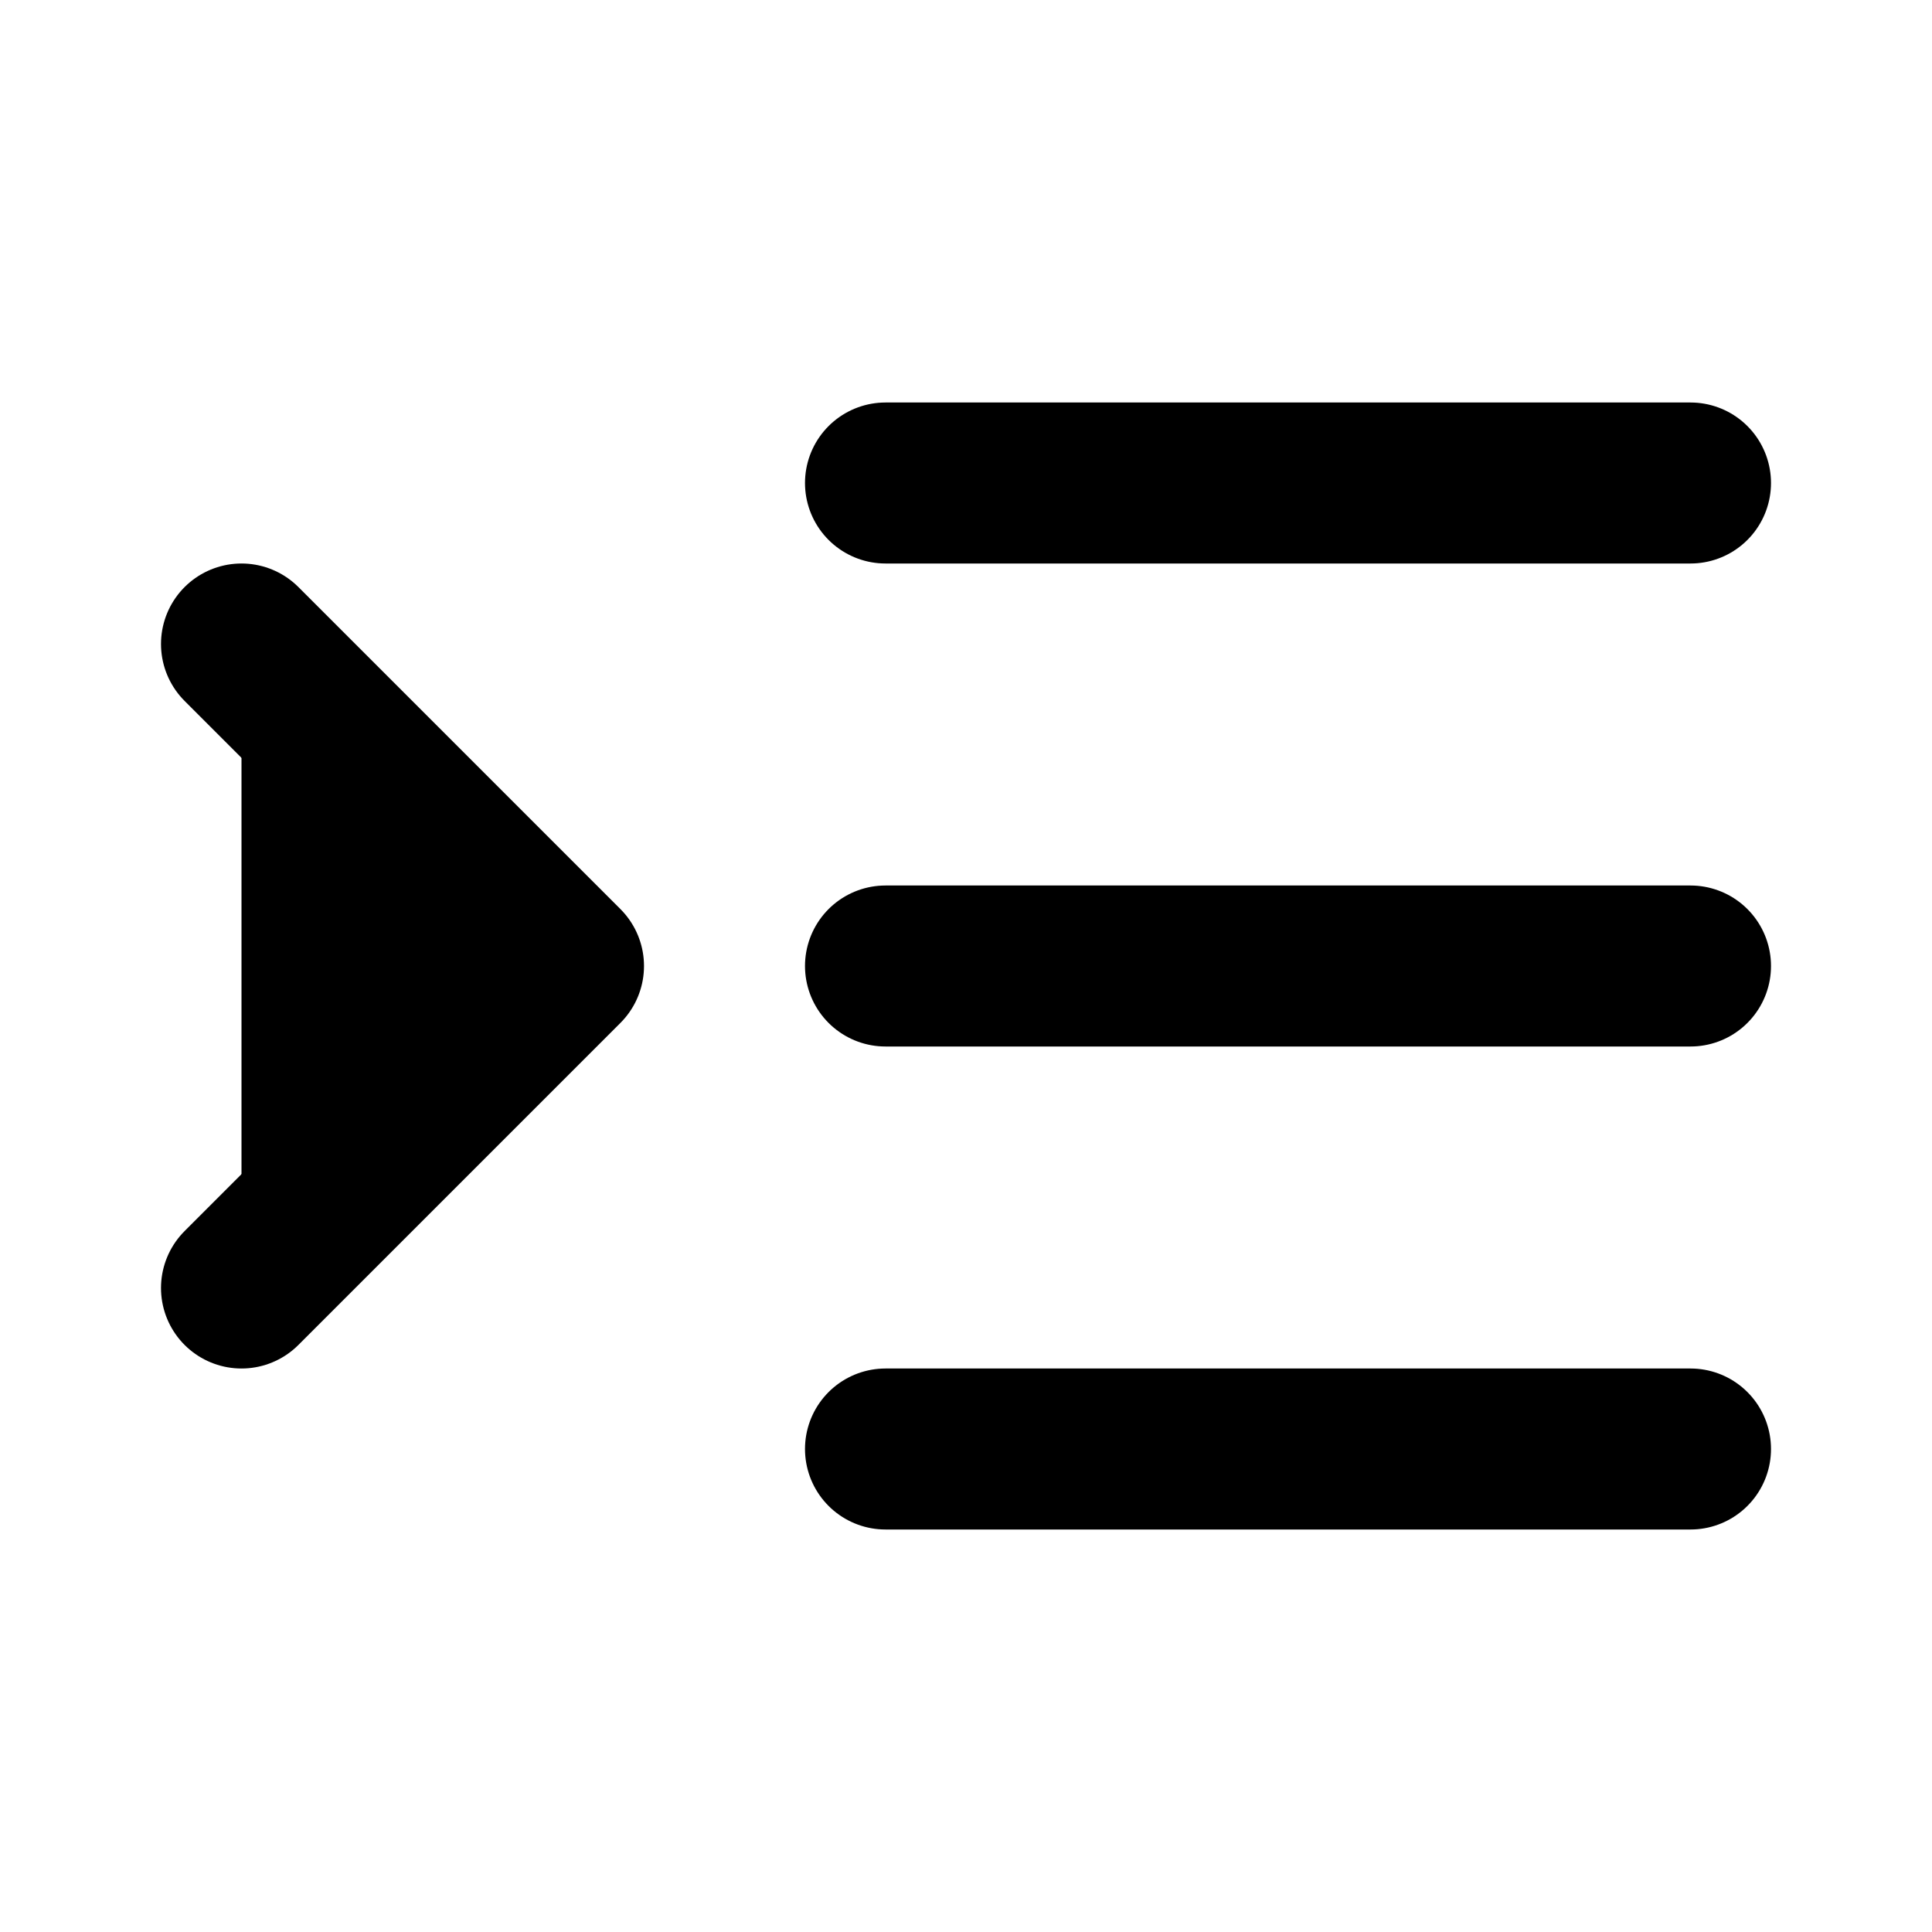 <svg
    xmlns="http://www.w3.org/2000/svg"
    width="24"
    height="24"
    viewBox="0 0 24 24"
    fill="currentColor"
    stroke="currentColor"
    stroke-width="2"
    stroke-linecap="round"
    stroke-linejoin="round"
>
    <path vector-effect="non-scaling-stroke" d="M21 12H11" />
    <path vector-effect="non-scaling-stroke" d="M21 18H11" />
    <path vector-effect="non-scaling-stroke" d="M21 6H11" />
    <path vector-effect="non-scaling-stroke" d="m3 8 4 4-4 4" />
</svg>
